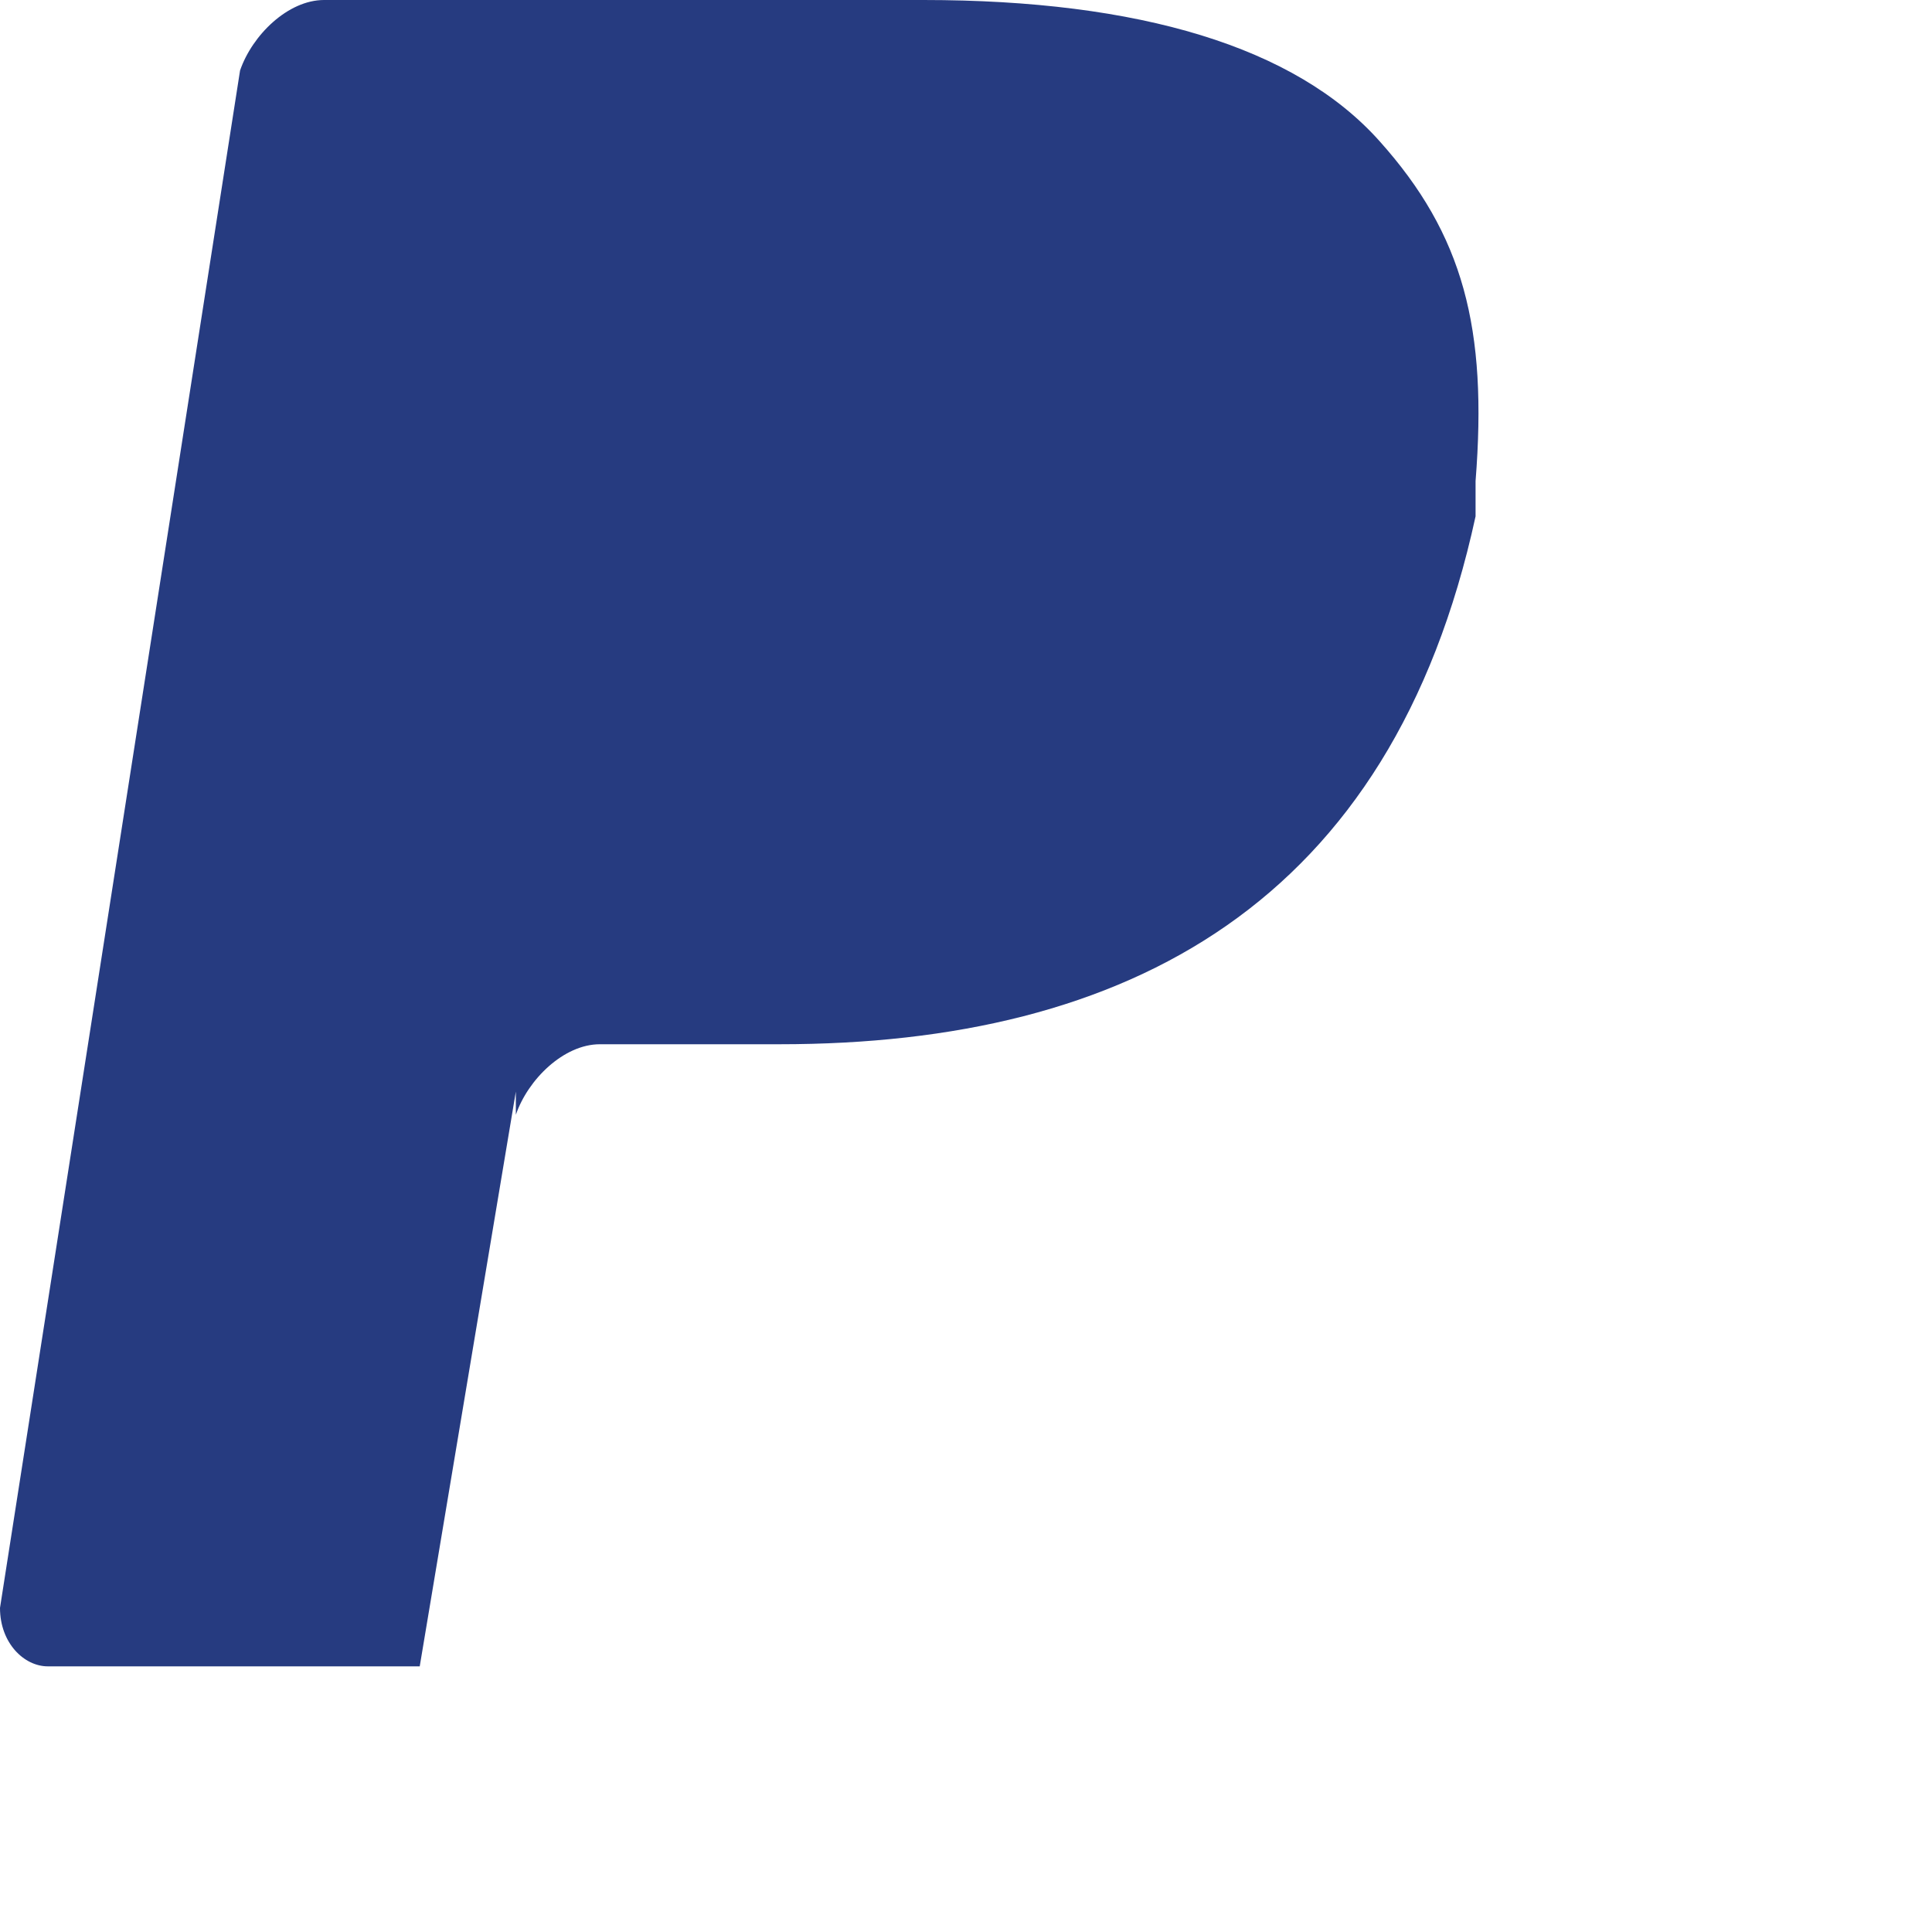 <?xml version="1.0" encoding="utf-8"?>
<svg xmlns="http://www.w3.org/2000/svg" fill="none" height="100%" overflow="visible" preserveAspectRatio="none" style="display: block;" viewBox="0 0 4 4" width="100%">
<path d="M2.856 0.292C2.682 0.097 2.359 0 1.912 0H0.671C0.596 0 0.522 0.073 0.497 0.146L0 3.329C0 3.402 0.05 3.45 0.099 3.45H0.869L1.068 2.26V2.308C1.093 2.235 1.167 2.162 1.242 2.162H1.614C2.335 2.162 2.881 1.871 3.055 1.069V0.996C3.03 0.996 3.03 0.996 3.055 0.996C3.08 0.68 3.03 0.486 2.856 0.292Z" fill="#263B80" id="Vector"/>
</svg>